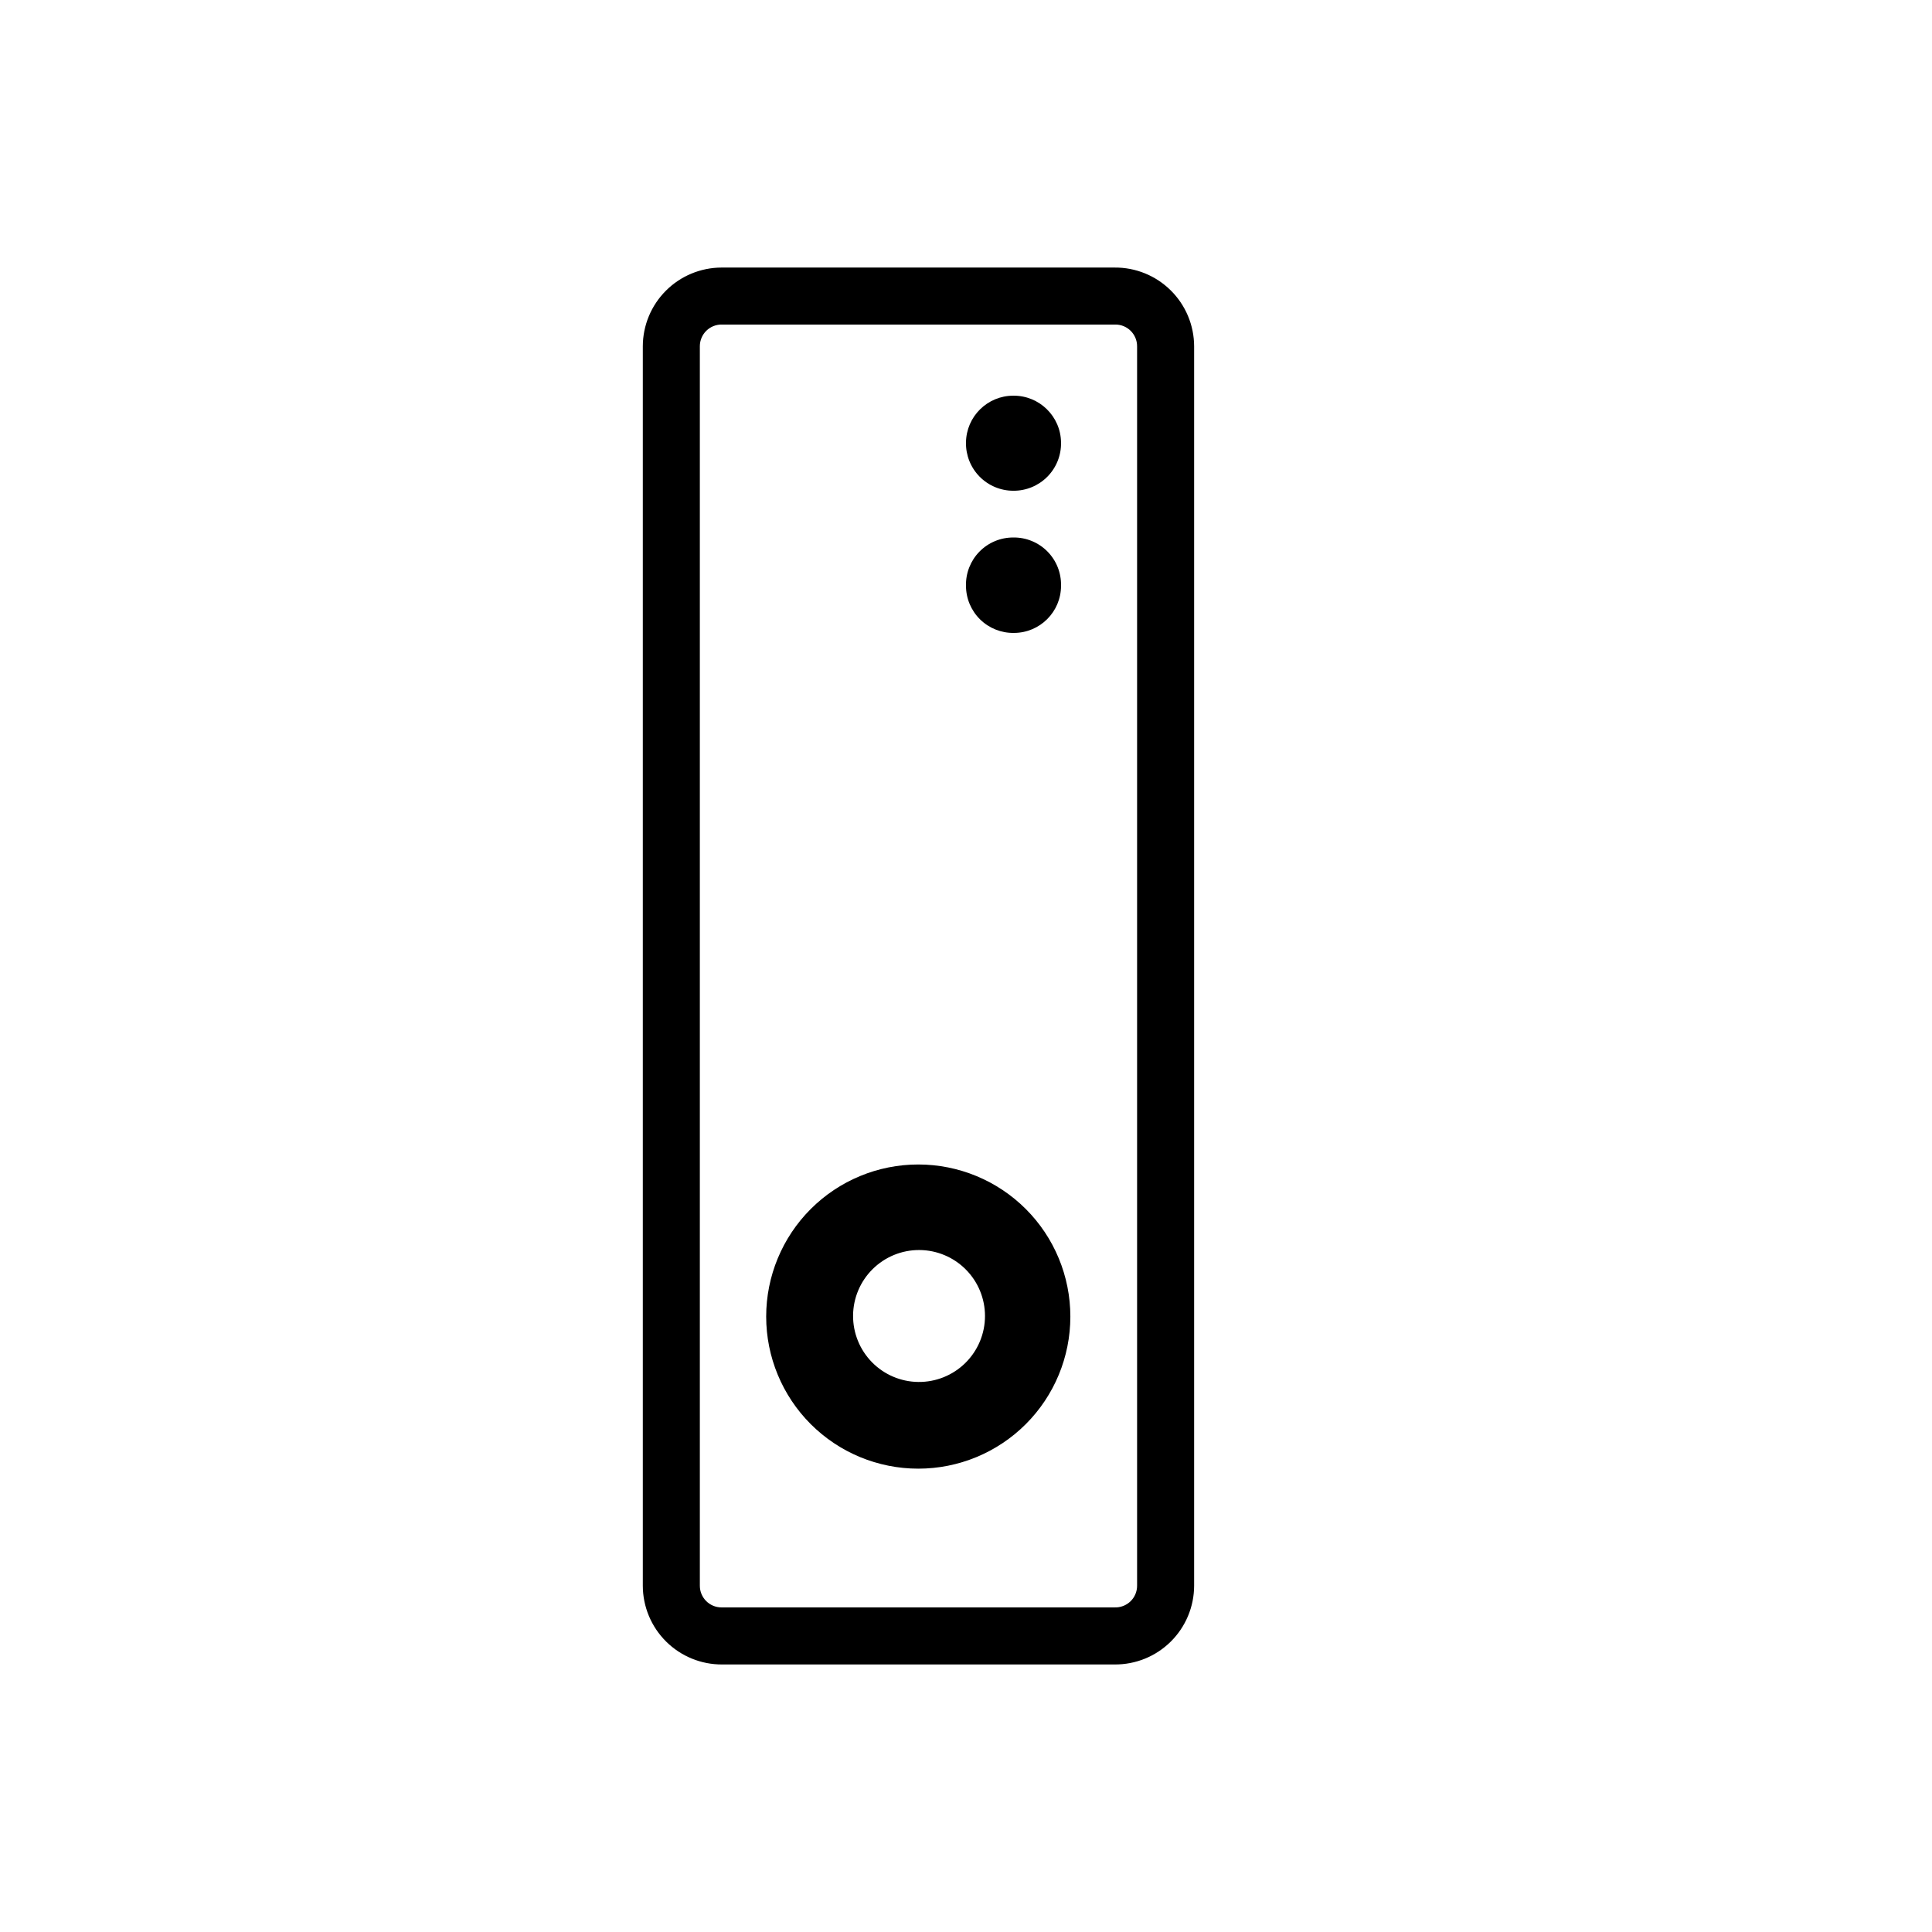 <?xml version="1.0" encoding="UTF-8"?>
<!-- Uploaded to: SVG Find, www.svgrepo.com, Generator: SVG Find Mixer Tools -->
<svg fill="#000000" width="800px" height="800px" version="1.1" viewBox="144 144 512 512" xmlns="http://www.w3.org/2000/svg">
 <g>
  <path d="m439.35 585.1h-103.99c-5.555 0.027-10.891-2.156-14.832-6.07-3.941-3.914-6.164-9.234-6.176-14.785v-328.48c0.012-5.527 2.215-10.828 6.125-14.734 3.906-3.91 9.203-6.109 14.73-6.125h104.14c5.57-0.055 10.934 2.117 14.895 6.035 3.965 3.914 6.199 9.25 6.215 14.824v328.48c-0.016 5.57-2.25 10.906-6.215 14.82-3.961 3.918-9.324 6.09-14.895 6.035zm-103.99-355.09c-1.551-0.039-3.051 0.547-4.16 1.629s-1.734 2.566-1.734 4.117v328.48c0 3.172 2.57 5.742 5.742 5.742h104.14c1.566 0.066 3.09-0.508 4.223-1.59 1.133-1.086 1.773-2.586 1.77-4.152v-328.48c0-3.172-2.57-5.746-5.742-5.746z"/>
  <path d="m412.54 248.86c6.91-0.055 12.562 5.484 12.645 12.395 0.07 3.387-1.234 6.66-3.617 9.07-2.383 2.41-5.637 3.754-9.027 3.727-3.371 0-6.602-1.355-8.961-3.762-2.359-2.41-3.652-5.664-3.582-9.035 0.082-6.871 5.672-12.395 12.543-12.395z"/>
  <path d="m412.54 286.44c3.394-0.043 6.656 1.297 9.043 3.711 2.383 2.414 3.684 5.691 3.602 9.086 0 6.898-5.594 12.492-12.492 12.492-3.348 0.055-6.578-1.238-8.965-3.586-2.387-2.352-3.731-5.559-3.731-8.906-0.082-3.375 1.203-6.641 3.566-9.051 2.363-2.41 5.602-3.762 8.977-3.746z"/>
  <path d="m387.35 452.6c-10.688 0-20.941 4.246-28.5 11.805-7.559 7.559-11.805 17.809-11.805 28.5 0 10.688 4.246 20.941 11.805 28.5 7.559 7.559 17.812 11.805 28.5 11.805 10.691 0 20.941-4.246 28.5-11.805 7.559-7.559 11.805-17.812 11.805-28.5 0-10.691-4.246-20.941-11.805-28.5-7.559-7.559-17.809-11.805-28.5-11.805zm0 57.637v-0.004c-4.625-0.051-9.039-1.934-12.277-5.238-3.238-3.301-5.035-7.75-5-12.375 0.035-4.625 1.902-9.047 5.191-12.297 3.285-3.254 7.731-5.07 12.355-5.051 4.625 0.016 9.055 1.867 12.316 5.144 3.266 3.273 5.098 7.711 5.098 12.336 0 4.672-1.867 9.148-5.191 12.434-3.32 3.285-7.82 5.102-12.492 5.047z"/>
 </g>
</svg>